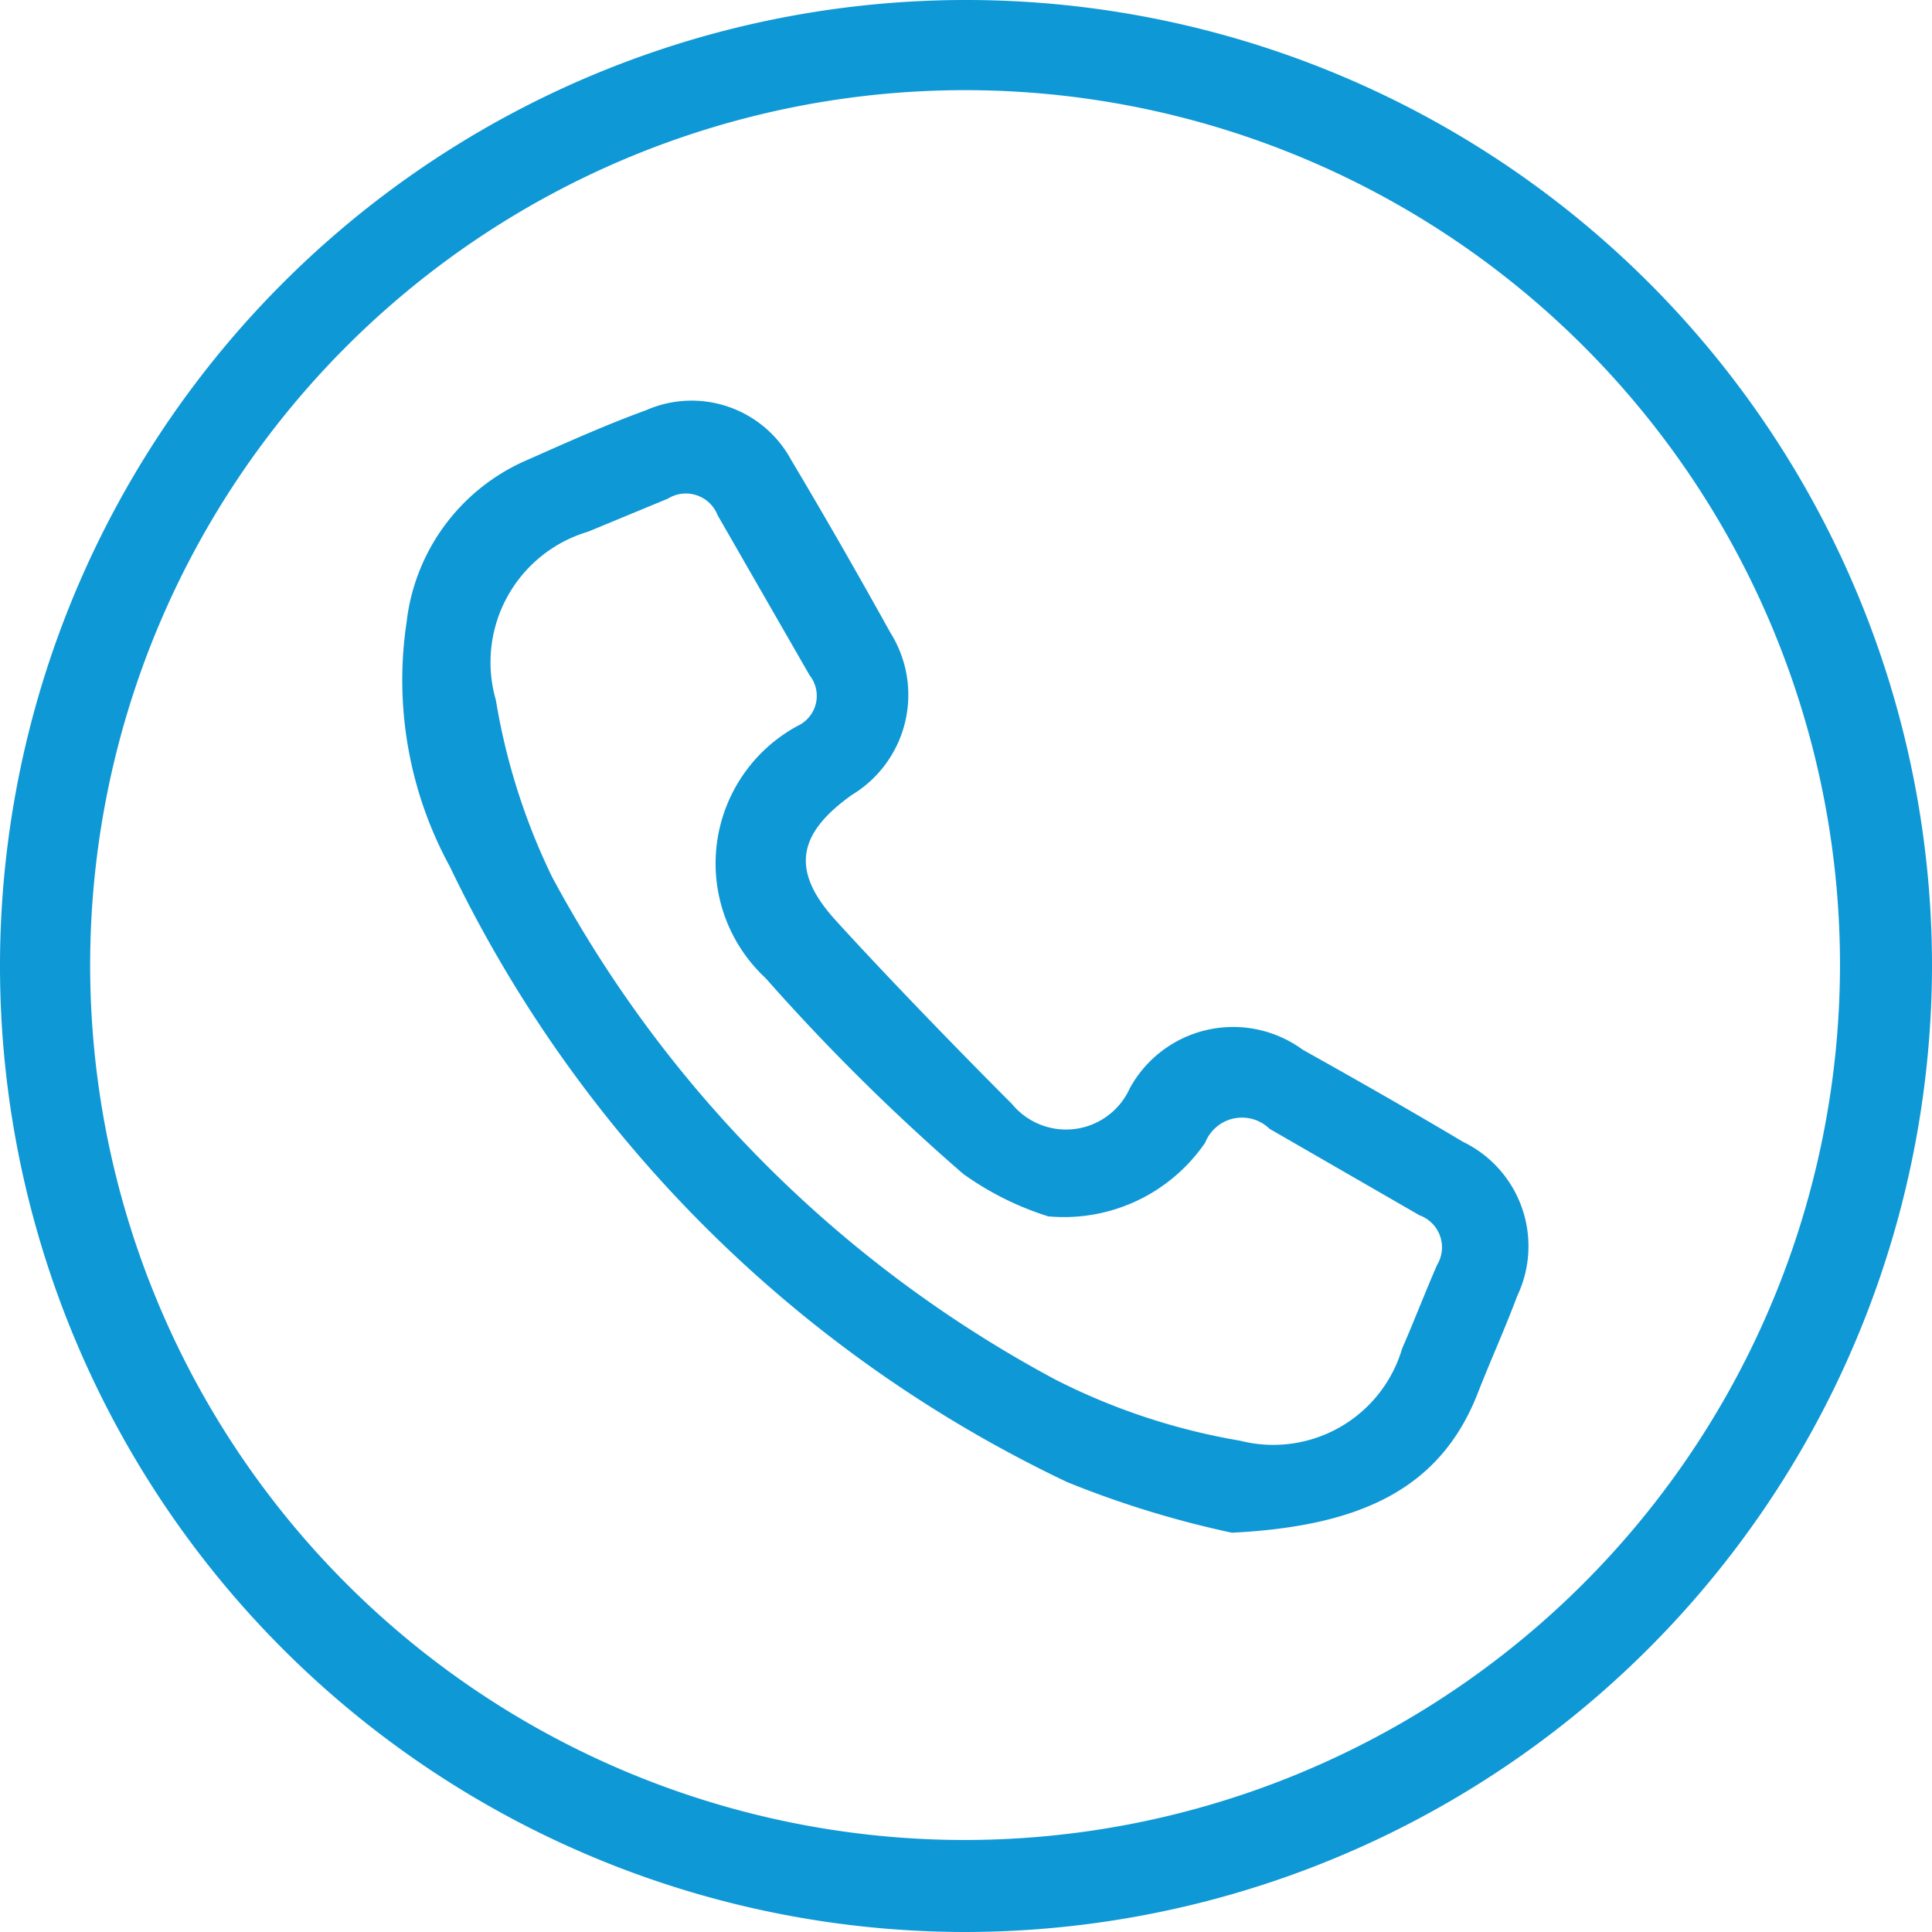 <svg xmlns="http://www.w3.org/2000/svg" viewBox="0 0 21 21"><defs><style>.cls-1{fill:#0f98d6;}</style></defs><g id="Capa_2" data-name="Capa 2"><g id="Capa_1-2" data-name="Capa 1"><path class="cls-1" d="M10.49,21A10.5,10.5,0,1,1,21,10.53,10.52,10.52,0,0,1,10.49,21ZM20,10.51A9.51,9.51,0,1,0,10.48,20,9.52,9.52,0,0,0,20,10.51Z"/><path class="cls-1" d="M13.39,16.66a10.78,10.78,0,0,1-1.79-.55A14.19,14.19,0,0,1,4.89,9.42a4.23,4.23,0,0,1-.47-2.66A2.19,2.19,0,0,1,5.73,5c.43-.19.85-.38,1.29-.54A1.23,1.23,0,0,1,8.6,5c.37.62.73,1.25,1.08,1.88a1.27,1.27,0,0,1-.42,1.76c-.59.42-.67.82-.18,1.36S10.35,11.35,11,12a.76.76,0,0,0,1.28-.17,1.28,1.28,0,0,1,1.88-.42c.59.33,1.17.66,1.74,1a1.26,1.26,0,0,1,.59,1.68c-.13.35-.29.7-.43,1.06C15.65,16.19,14.78,16.59,13.39,16.66Zm-2-3.44a3.26,3.26,0,0,1-.92-.46,22.76,22.76,0,0,1-2.15-2.13,1.7,1.7,0,0,1,.35-2.74.36.36,0,0,0,.13-.55l-1-1.74a.37.37,0,0,0-.54-.18l-.87.36a1.48,1.48,0,0,0-1,1.83A7,7,0,0,0,6,9.53,13.36,13.36,0,0,0,11.48,15a7,7,0,0,0,2,.66,1.46,1.46,0,0,0,1.76-1c.13-.3.25-.61.38-.91a.37.37,0,0,0-.19-.54l-1.63-.94a.43.43,0,0,0-.7.15A1.86,1.86,0,0,1,11.38,13.22Z"/></g></g></svg>